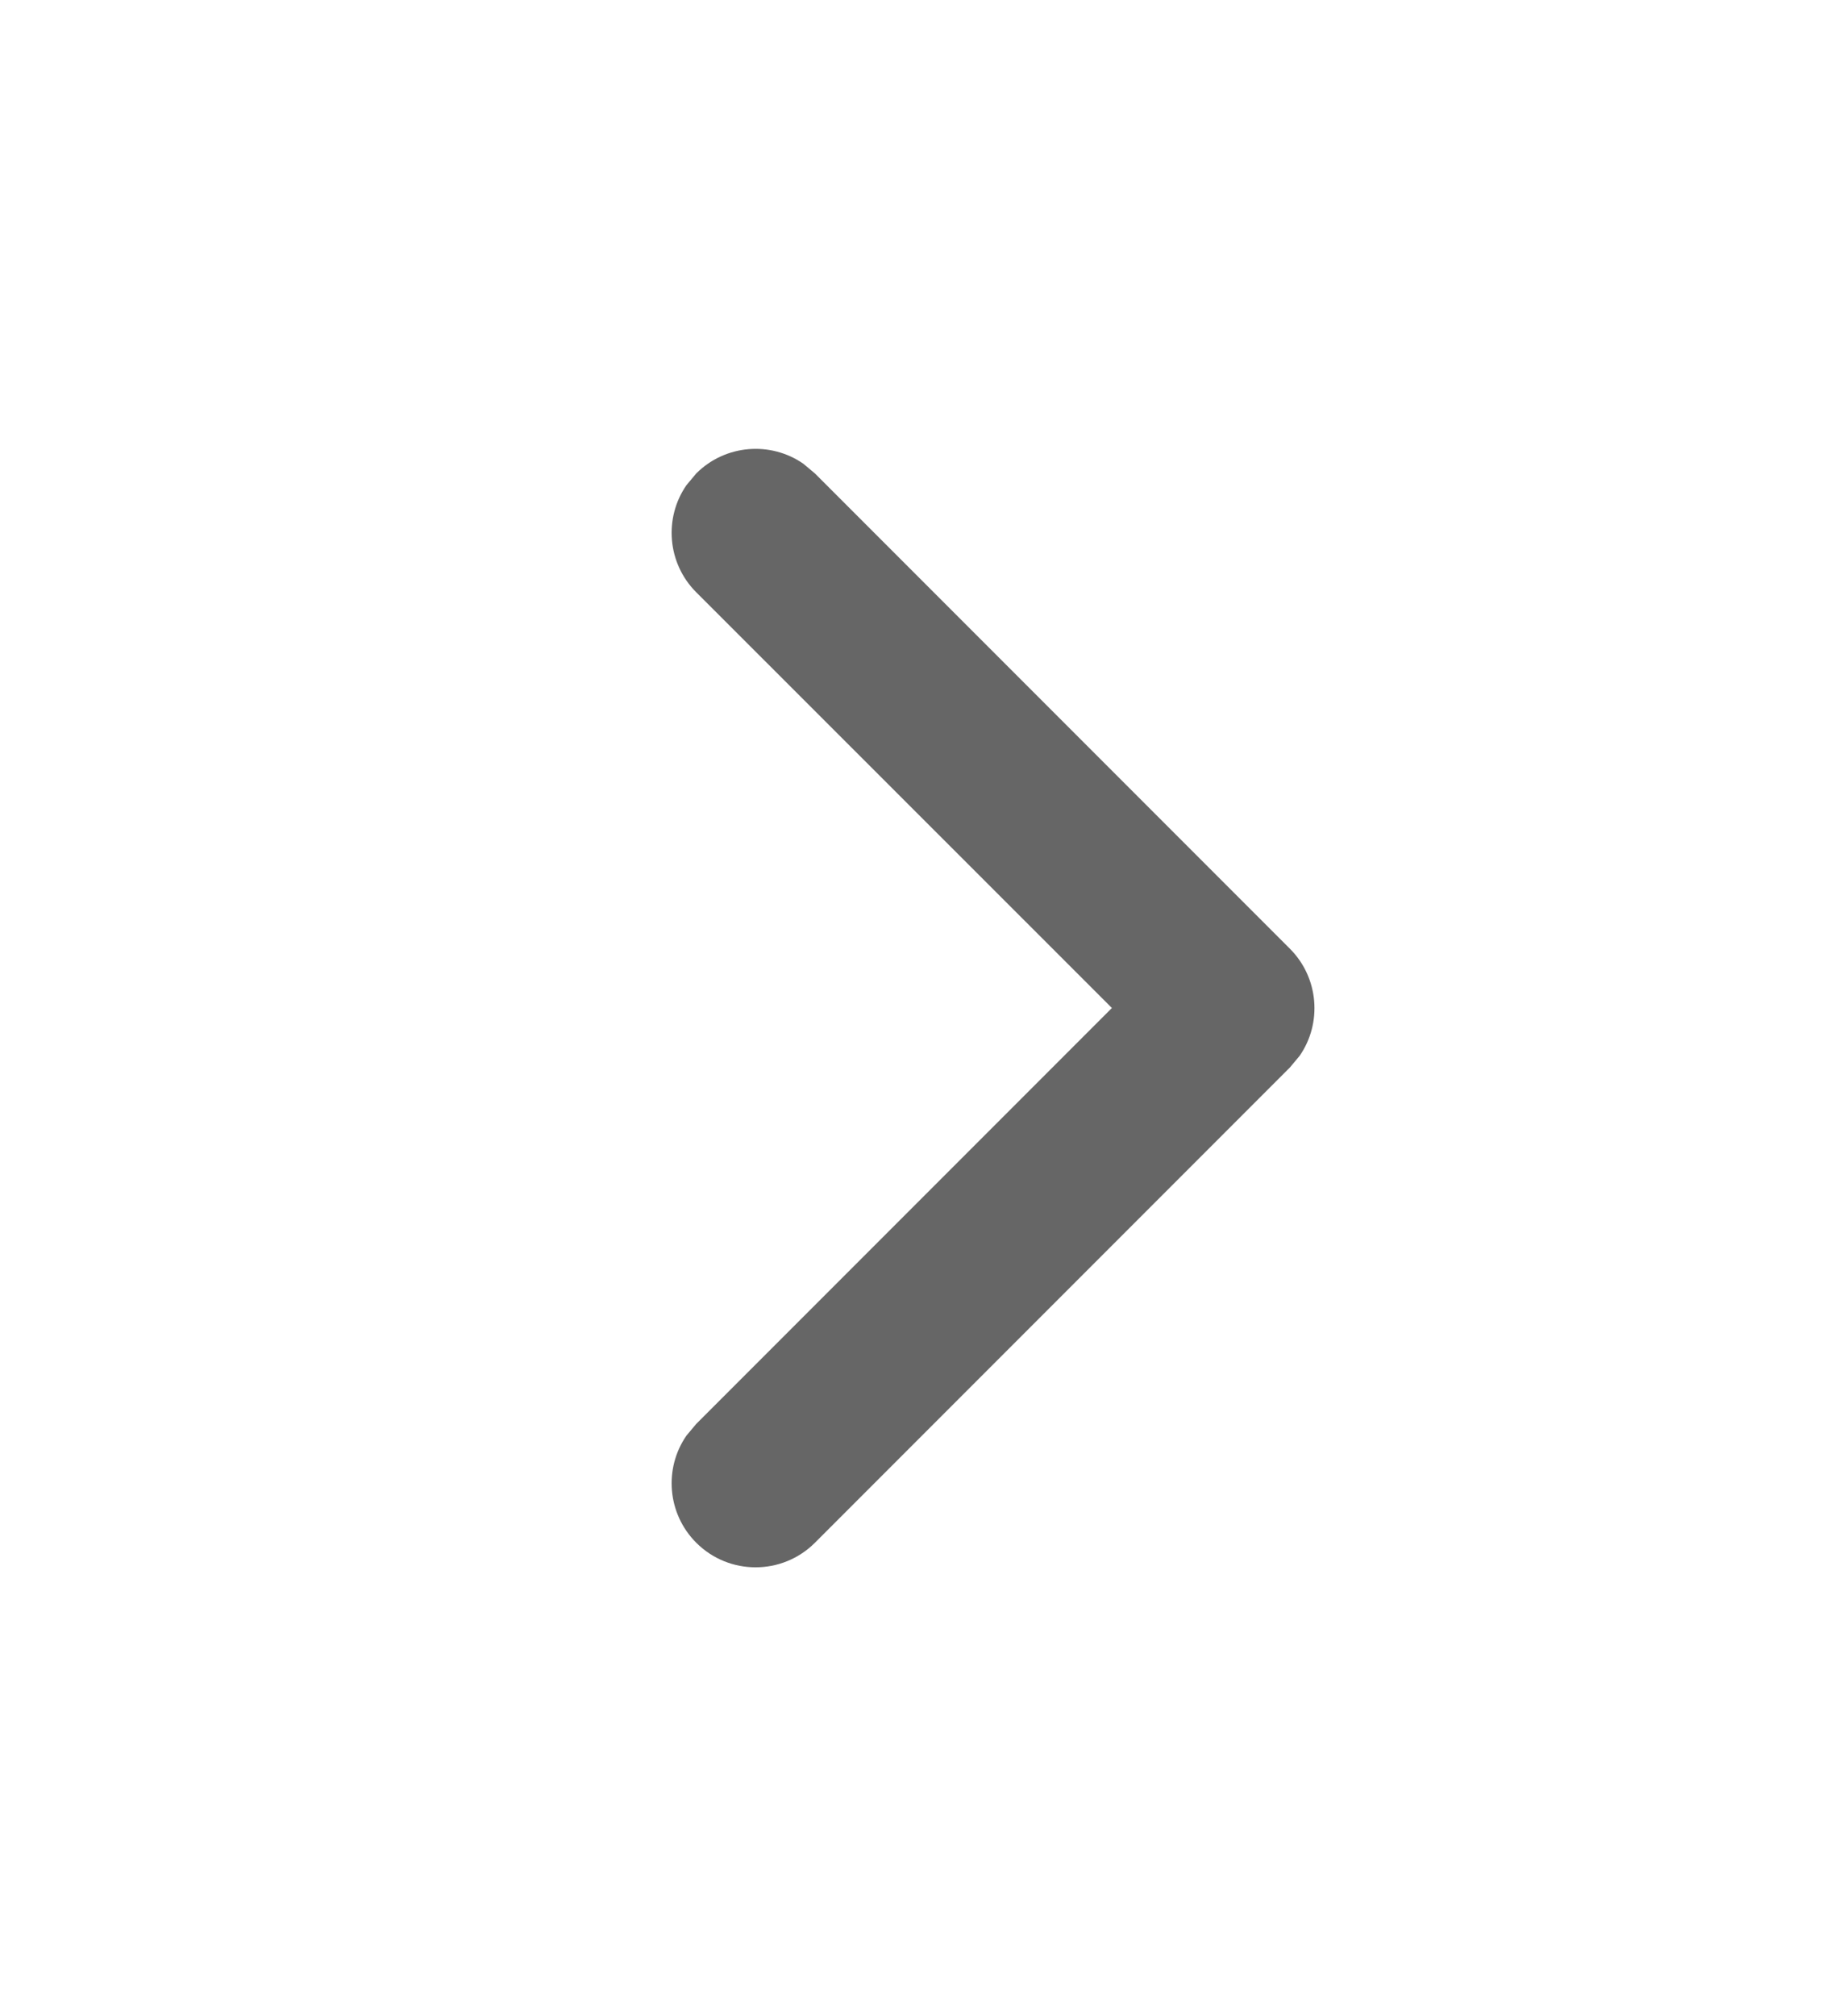 <?xml version="1.0" encoding="UTF-8"?>
<svg width="11px" height="12px" viewBox="0 0 11 12" version="1.1" xmlns="http://www.w3.org/2000/svg" xmlns:xlink="http://www.w3.org/1999/xlink">
    <title>更多</title>
    <g id="取号-订单-外卖入口" stroke="none" stroke-width="1" fill="none" fill-rule="evenodd">
        <g id="订单-当前订单（排队）" transform="translate(-342, -169)">
            <g id="编组-5" transform="translate(10, 148)">
                <g id="编组-3" transform="translate(15, 20)">
                    <g id="编组-15" transform="translate(279, 1)">
                        <g id="更多" transform="translate(38, 0.5)">
                            <rect id="矩形" fill="#F10E00" opacity="0" x="0" y="0" width="11" height="11"></rect>
                            <path d="M6.5,3 C6.776,3 7,3.224 7,3.5 C7,3.745 6.823,3.95 6.59,3.992 L6.5,4 L2.999,4 L3,7.5 C3,7.745 2.823,7.95 2.59,7.992 L2.5,8 C2.255,8 2.05,7.823 2.008,7.59 L2,7.5 L2,3.5 C2,3.255 2.177,3.05 2.41,3.008 L2.5,3 L6.5,3 Z" id="路径" fill="#666666" fill-rule="nonzero" transform="translate(4.5, 5.5) rotate(-225) translate(-4.5, -5.5) "></path>
                        </g>
                    </g>
                </g>
            </g>
        </g>
    </g>
</svg>